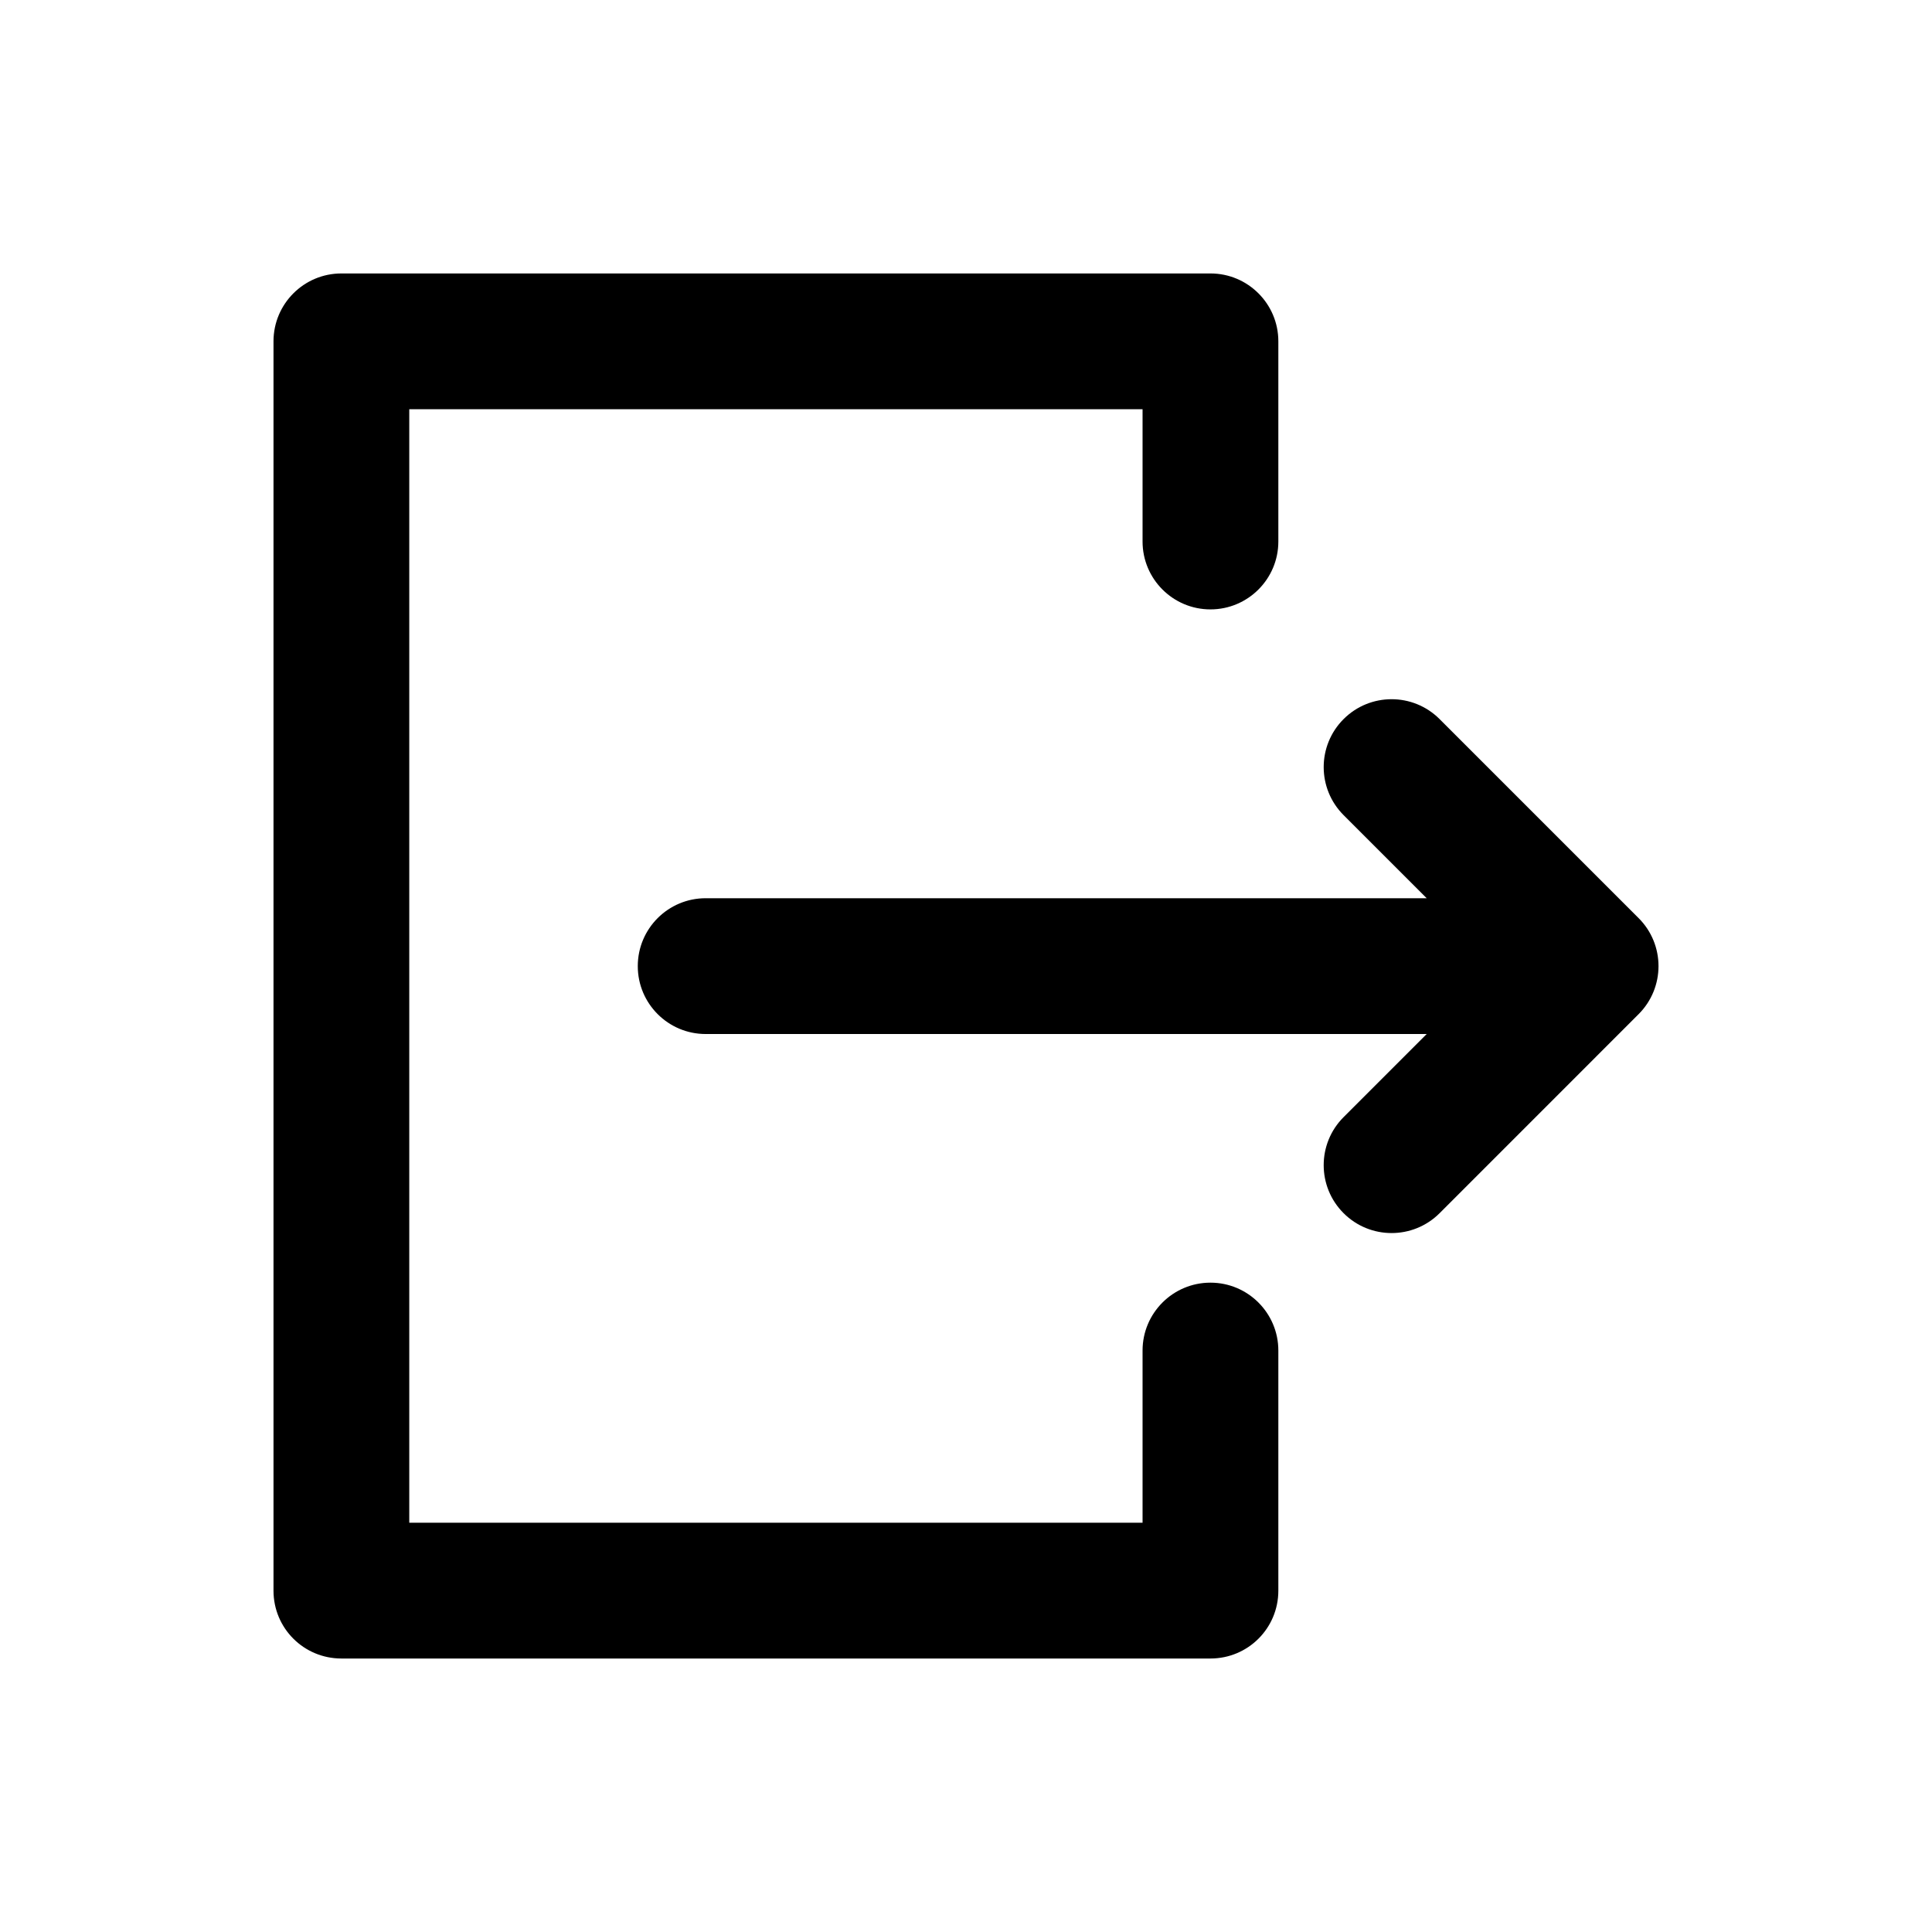 <?xml version="1.0" encoding="UTF-8"?>
<!-- Uploaded to: SVG Repo, www.svgrepo.com, Generator: SVG Repo Mixer Tools -->
<svg fill="#000000" width="800px" height="800px" version="1.1" viewBox="144 144 512 512" xmlns="http://www.w3.org/2000/svg">
 <g>
  <path d="m446.79 287.5v-35.051h-194.33v295.09h194.33v-45.629c0-9.934 8.062-17.992 17.992-17.992 9.934 0 17.992 8.062 17.992 17.992v63.621c0 10.004-8.062 17.992-17.992 17.992h-230.31c-9.934 0-17.992-7.988-17.992-17.992v-331.07c0-9.934 8.062-17.992 17.992-17.992h230.31c9.934 0 17.992 8.062 17.992 17.992v53.043c0 9.934-8.062 17.992-17.992 17.992-9.934 0.004-17.992-8.059-17.992-17.992z"/>
  <path d="m578.25 387.31-52.742-52.742c-7.023-7.027-18.422-7.027-25.445 0-7.027 7.027-7.027 18.414 0 25.445l22.027 22.027h-191.08c-9.938 0-17.992 8.055-17.992 17.992s8.055 17.992 17.992 17.992h191.08l-22.031 22.035c-7.023 7.027-7.023 18.422 0.004 25.445 3.516 3.516 8.117 5.269 12.723 5.269 4.606 0 9.211-1.758 12.727-5.269l52.742-52.75c7.023-7.031 7.023-18.418-0.004-25.445z"/>
 </g>
</svg>
